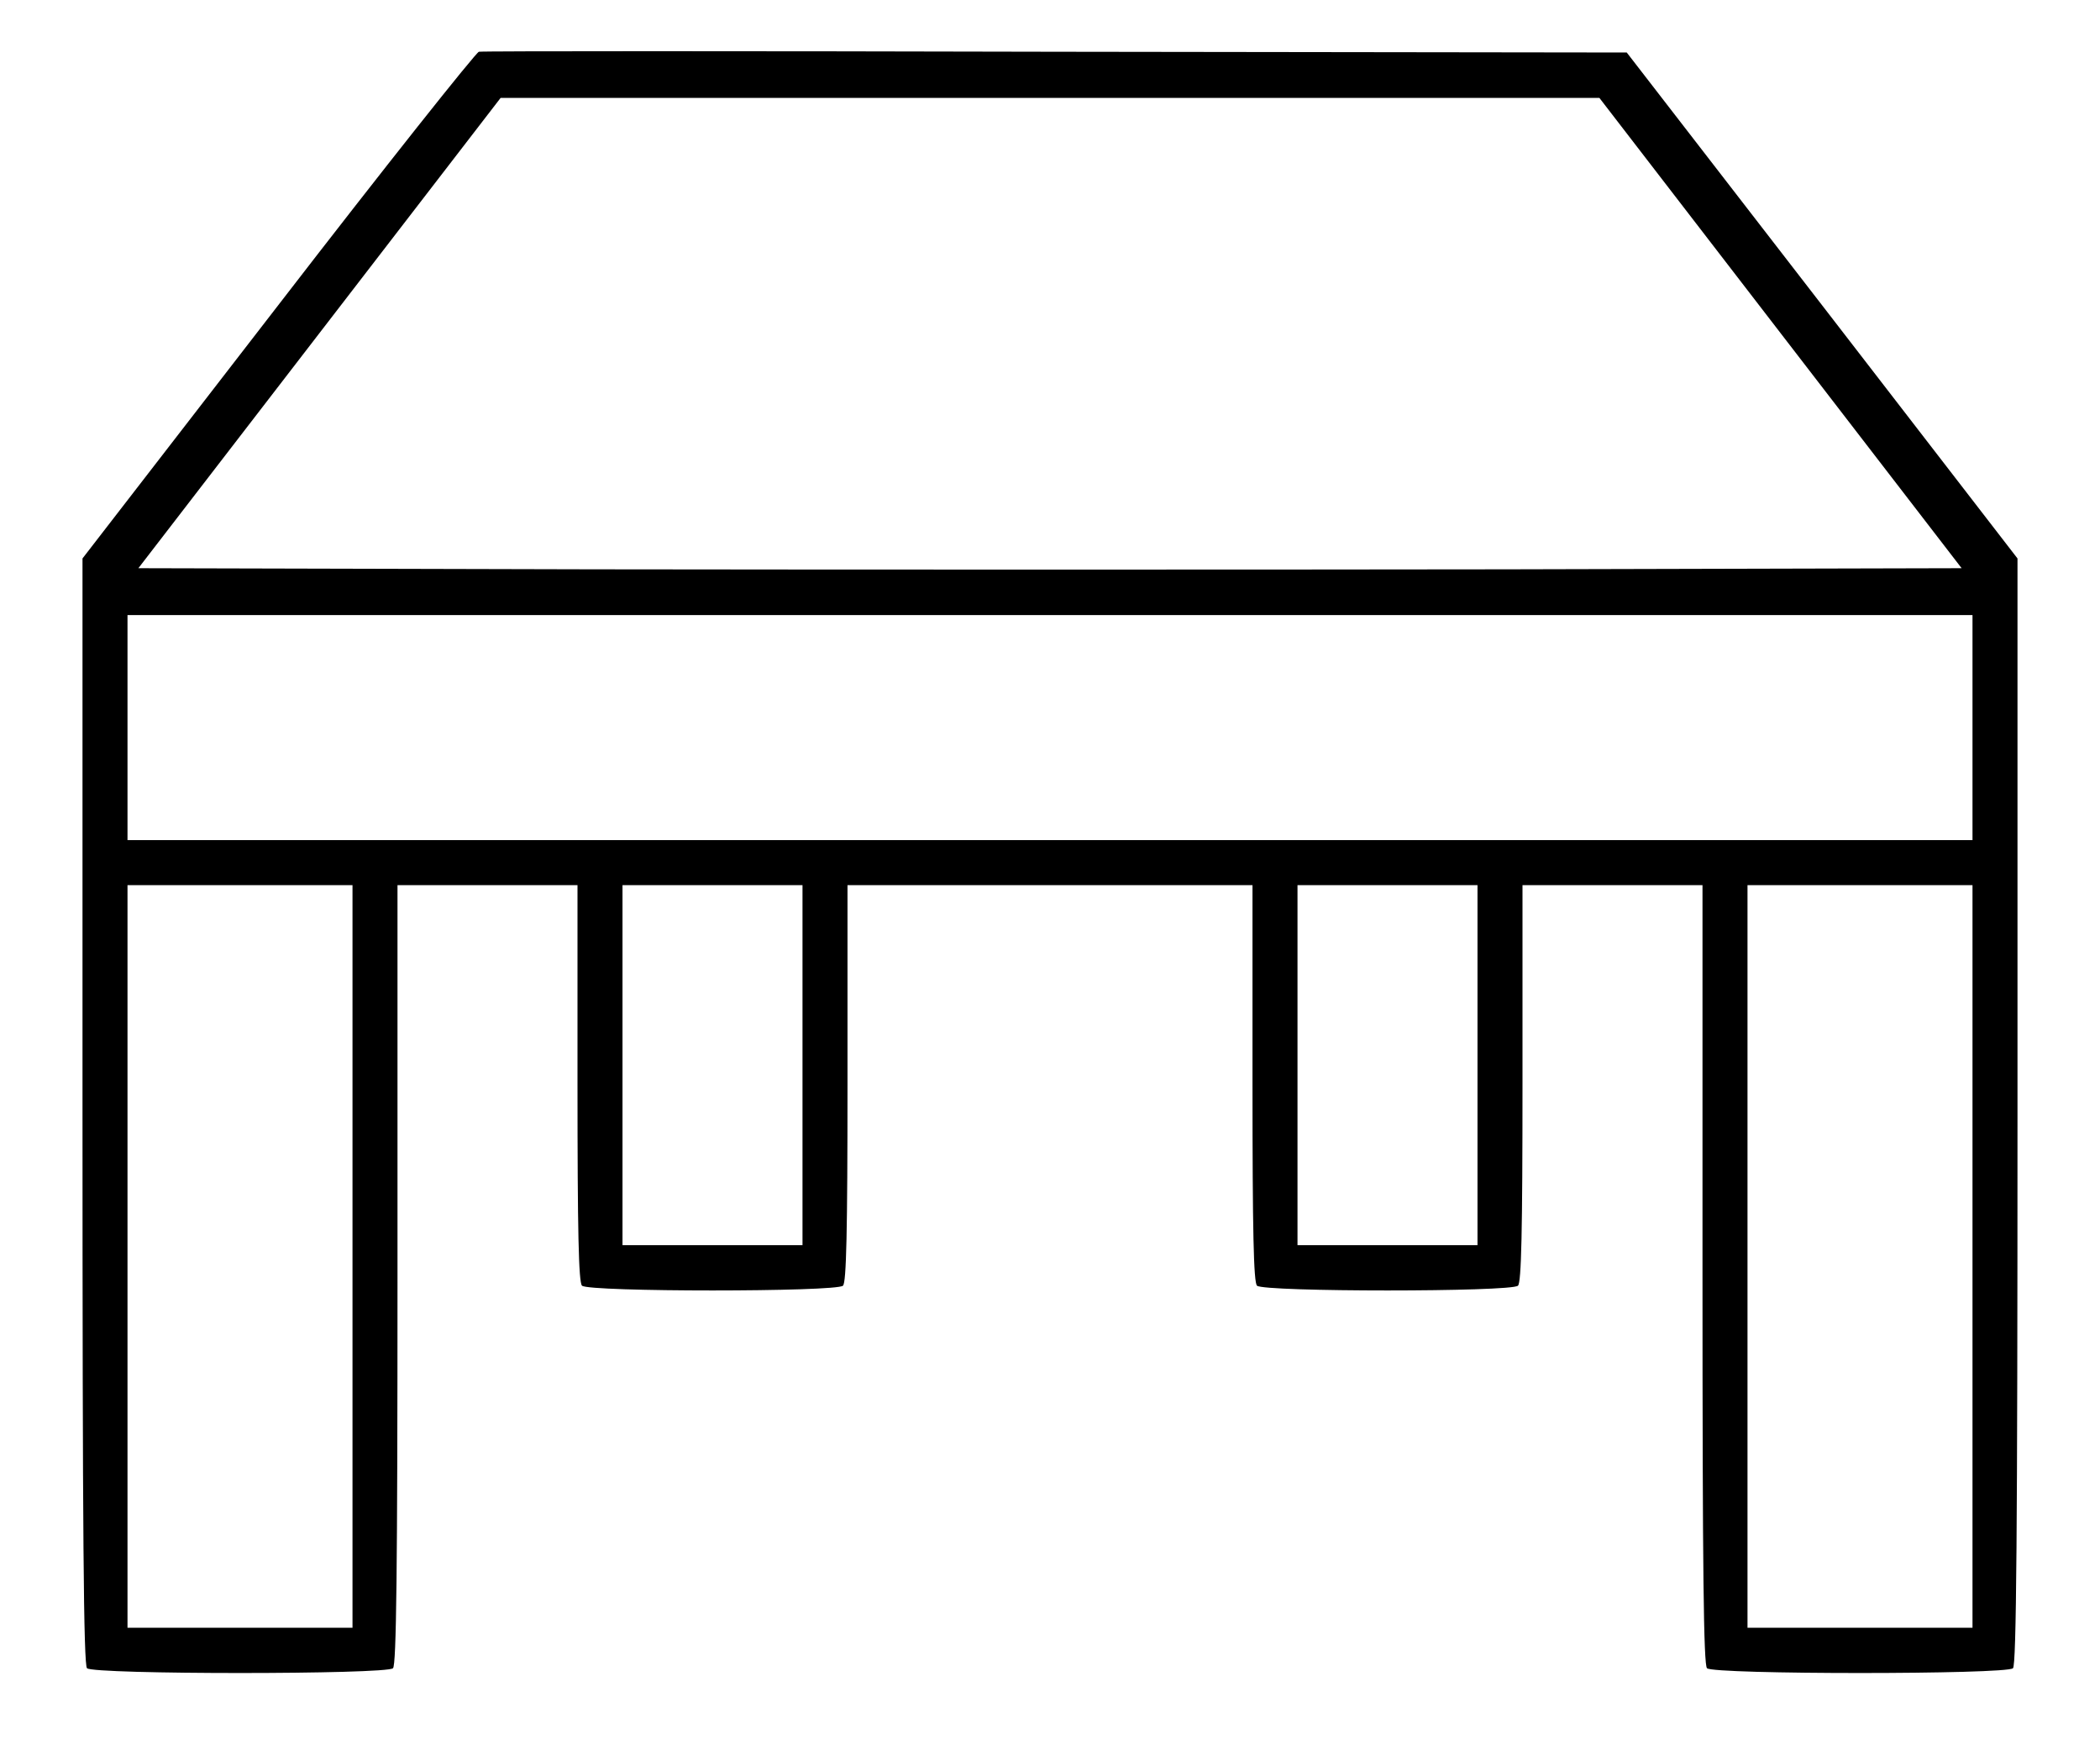 <?xml version="1.0" standalone="no"?>
<!DOCTYPE svg PUBLIC "-//W3C//DTD SVG 20010904//EN"
 "http://www.w3.org/TR/2001/REC-SVG-20010904/DTD/svg10.dtd">
<svg version="1.0" xmlns="http://www.w3.org/2000/svg"
 width="560pt" height="468pt" viewBox="0 0 560 468"
 preserveAspectRatio="xMidYMid meet">
<g transform="translate(0,468) scale(0.1,-0.1)"
fill="#000000" stroke="none">
<path d="M1277 4542 c-8 -2 -250 -306 -536 -677 l-521 -674 0 -1473 c0 -1133
3 -1477 12 -1486 17 -17 799 -17 816 0 9 9 12 256 12 1050 l0 1038 240 0 240
0 0 -528 c0 -397 3 -531 12 -540 17 -17 679 -17 696 0 9 9 12 143 12 540 l0
528 540 0 540 0 0 -528 c0 -397 3 -531 12 -540 17 -17 679 -17 696 0 9 9 12
143 12 540 l0 528 240 0 240 0 0 -1038 c0 -794 3 -1041 12 -1050 17 -17 799
-17 816 0 9 9 12 353 12 1486 l0 1473 -521 675 -521 674 -1522 2 c-837 2
-1530 2 -1539 0z m3471 -750 l483 -627 -1215 -3 c-669 -1 -1763 -1 -2432 0
l-1215 3 483 627 483 627 1465 0 1465 0 483 -627z m512 -1052 l0 -300 -2460 0
-2460 0 0 300 0 300 2460 0 2460 0 0 -300z m-4320 -1410 l0 -990 -300 0 -300
0 0 990 0 990 300 0 300 0 0 -990z m1200 510 l0 -480 -240 0 -240 0 0 480 0
480 240 0 240 0 0 -480z m1800 0 l0 -480 -240 0 -240 0 0 480 0 480 240 0 240
0 0 -480z m1320 -510 l0 -990 -300 0 -300 0 0 990 0 990 300 0 300 0 0 -990z"/>
</g>
</svg>
